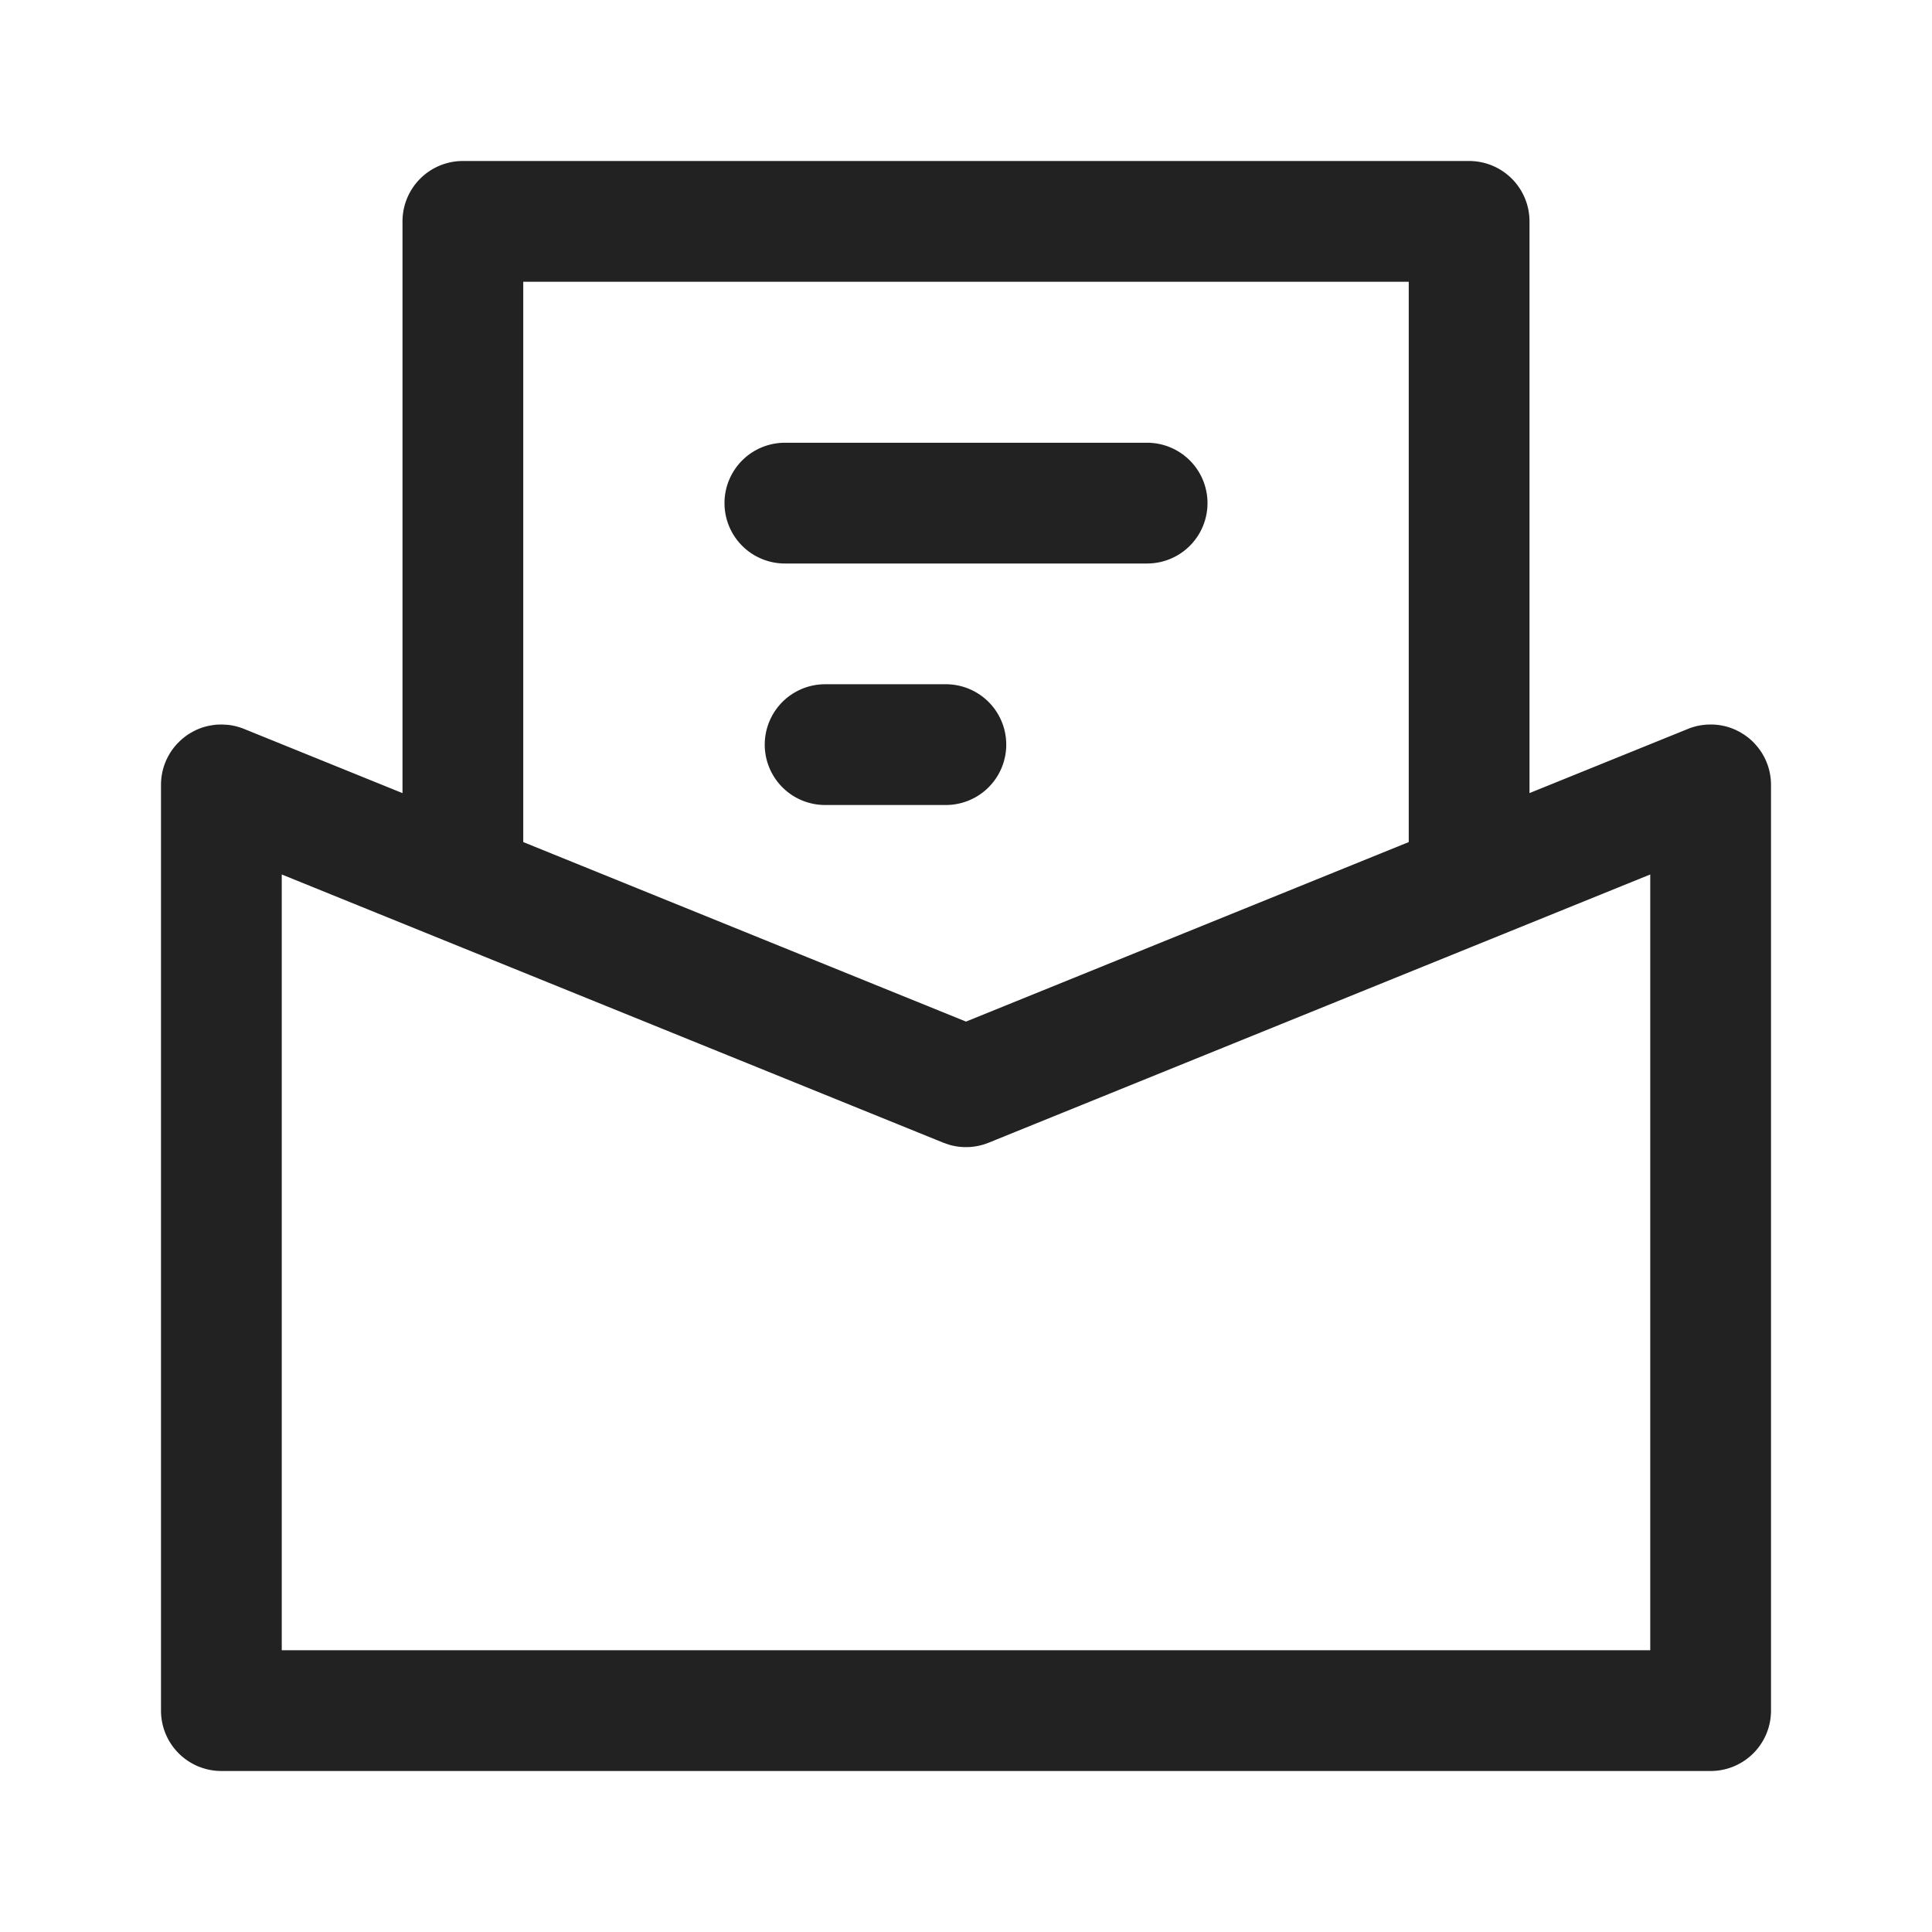 <?xml version="1.0" standalone="no"?><!DOCTYPE svg PUBLIC "-//W3C//DTD SVG 1.1//EN" "http://www.w3.org/Graphics/SVG/1.1/DTD/svg11.dtd"><svg t="1723521172114" class="icon" viewBox="0 0 1024 1024" version="1.1" xmlns="http://www.w3.org/2000/svg" p-id="5211" xmlns:xlink="http://www.w3.org/1999/xlink" width="256" height="256"><path d="M120.448 384.149c1.024 0.107 2.027 0.256 3.029 0.427l0.341 0.085c2.005 0.427 3.925 1.003 5.76 1.771L213.333 420.373V117.333A32 32 0 0 1 245.333 85.333h533.333A32 32 0 0 1 810.667 117.333v303.019l83.755-33.92c1.813-0.768 3.733-1.344 5.717-1.771l0.384-0.064c1.472-0.299 2.987-0.469 4.523-0.555l0.747-0.021L906.667 384c4.843 0 9.451 1.067 13.568 3.008 0.085 0.085 0.213 0.128 0.299 0.171 0.747 0.341 1.493 0.725 2.176 1.131l0.363 0.235c2.325 1.365 4.437 3.029 6.336 4.928l0.555 0.619c5.397 5.696 8.704 13.419 8.704 21.909v490.667a32 32 0 0 1-32 32h-789.333A32 32 0 0 1 85.333 906.667v-490.667c0-8.491 3.307-16.213 8.704-21.931l0.597-0.597c1.835-1.877 3.883-3.499 6.144-4.864l0.811-0.448a20.821 20.821 0 0 1 1.856-1.003 30.635 30.635 0 0 1 8.32-2.667l0.213-0.021c0.875-0.171 1.771-0.277 2.688-0.363l0.597-0.043 1.024-0.043L117.333 384l3.115 0.149zM874.667 463.488L524.011 605.653a32 32 0 0 1-20.693 1.152l-3.349-1.152L149.333 463.488V874.667h725.333V463.488zM746.667 149.333H277.333v296.981l234.667 95.147 234.667-95.147V149.333zM501.333 362.667a32 32 0 0 1 0 64h-64a32 32 0 0 1 0-64h64z m405.333 21.333l2.133 0.085c0.171 0 0.341 0 0.512 0.043L906.667 384z m-787.776 0.043L117.333 384c0.619 0 1.088 0 1.557 0.043zM608 234.667a32 32 0 0 1 0 64h-192a32 32 0 0 1 0-64h192z" fill="#222222" p-id="5212"></path></svg>